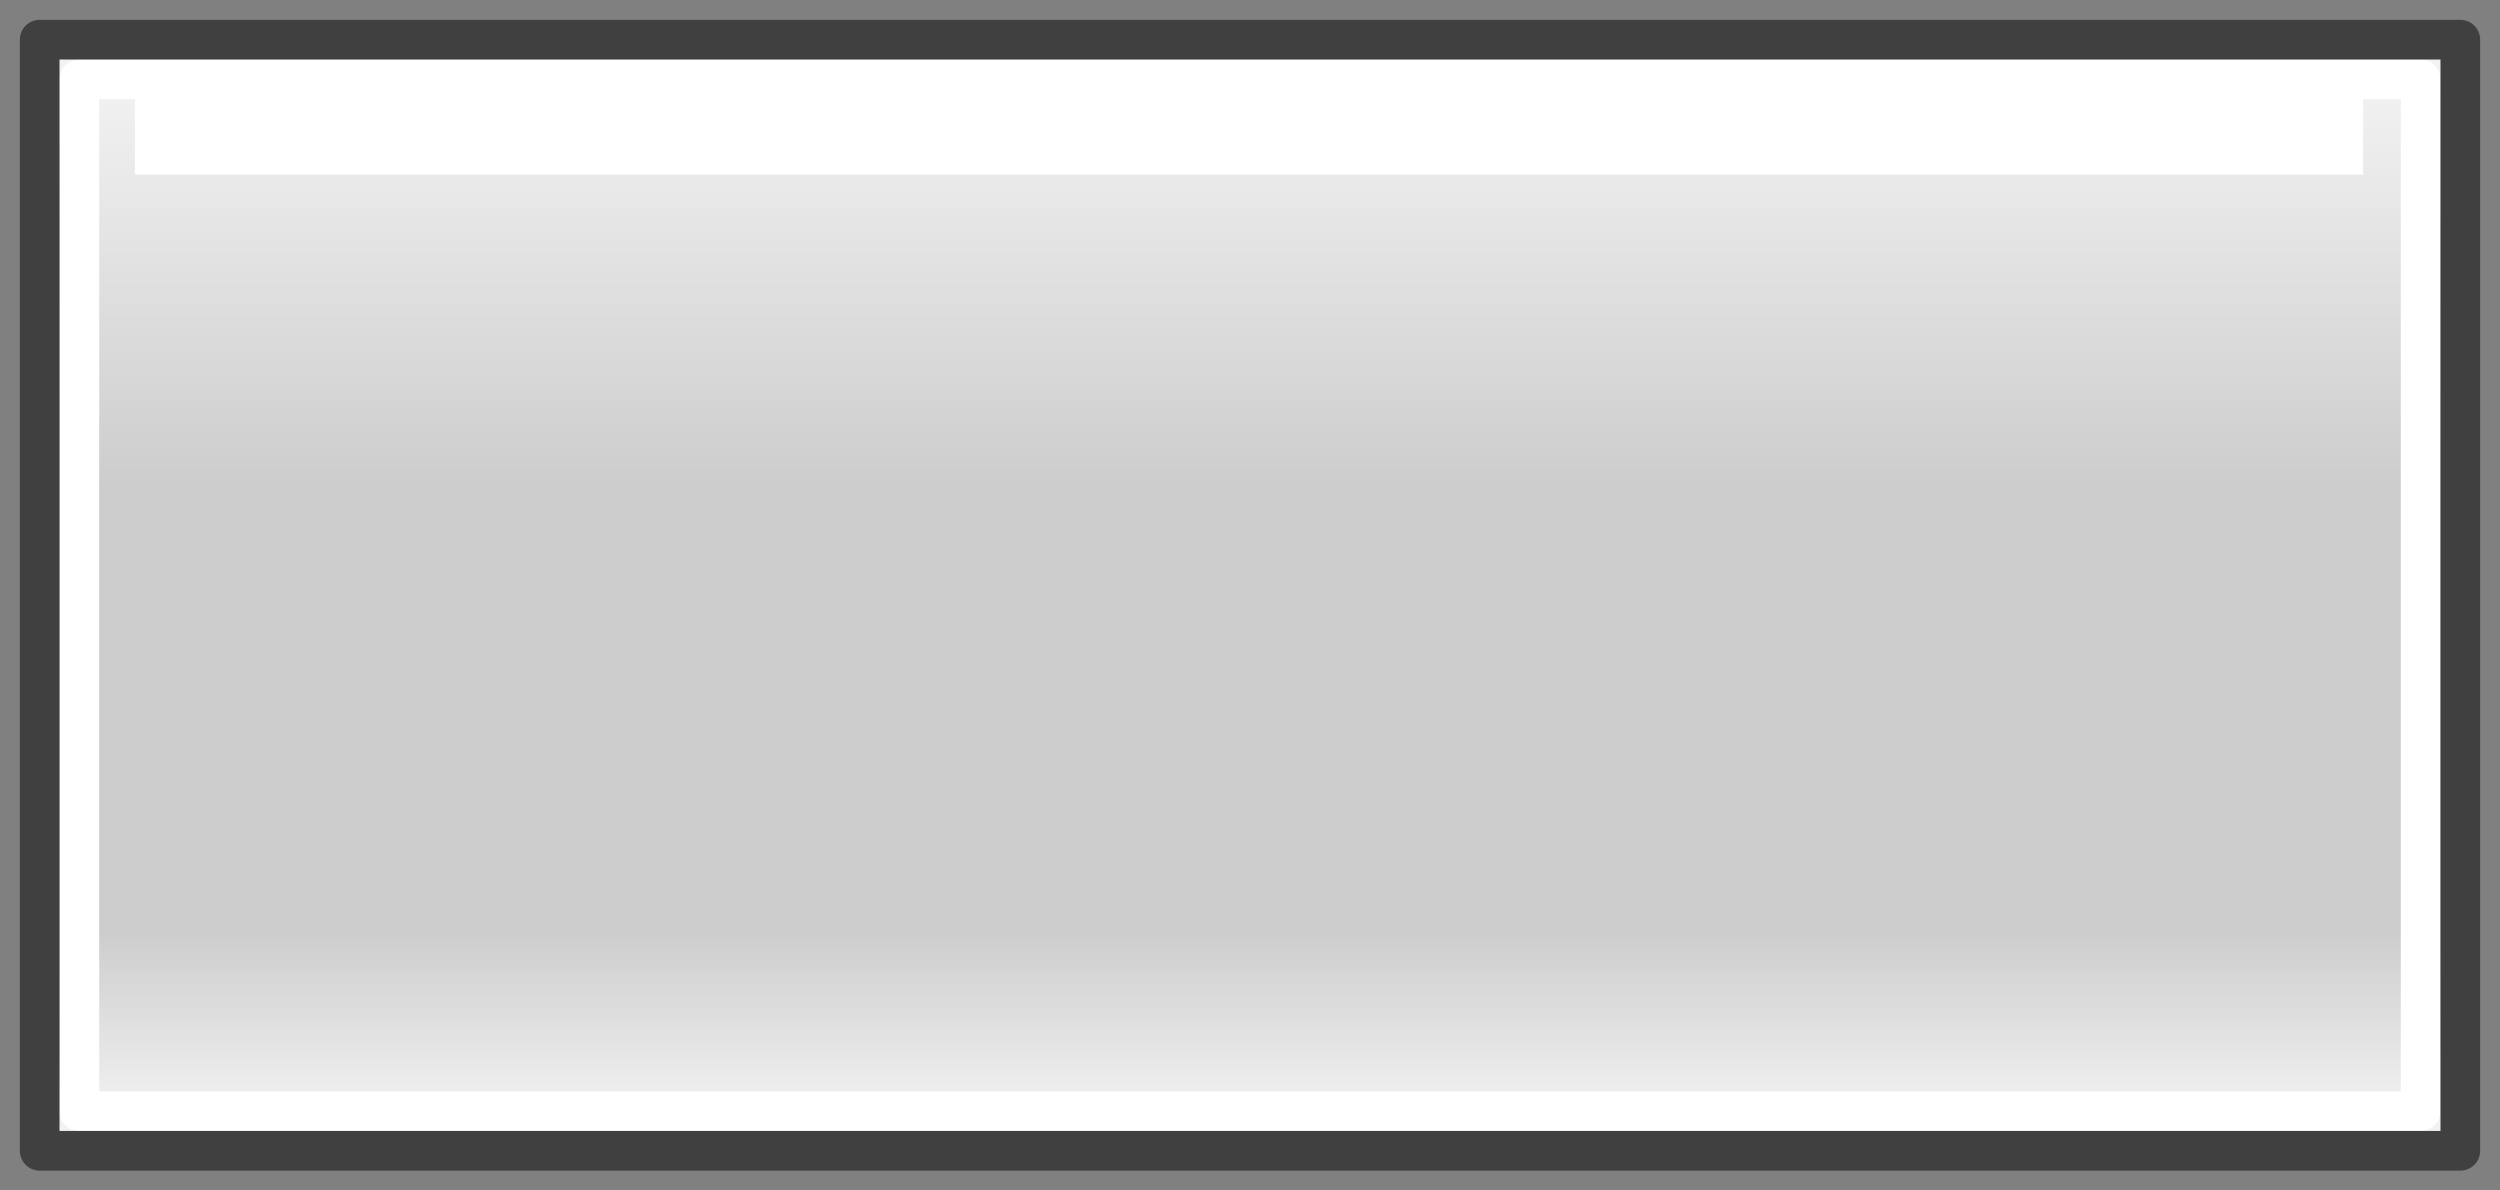 <?xml version="1.0" encoding="UTF-8" standalone="no"?>
<svg xmlns:xlink="http://www.w3.org/1999/xlink" height="30.0px" width="63.0px" xmlns="http://www.w3.org/2000/svg">
  <rect width="100%" height="100%" fill="#808080" stroke="none"/>
  <g transform="matrix(1.0, 0.0, 0.0, 1.0, 31.75, 15.25)">
    <path d="M30.25 13.75 L-30.75 13.75 -30.75 -14.25 30.25 -14.25 30.25 13.75" fill="url(#gradient0)" fill-rule="evenodd" stroke="none"/>
    <path d="M25.5 -13.25 L17.05 -13.25 5.85 -13.25 -6.35 -13.25 -17.55 -13.25 -26.0 -13.25 -29.75 -13.25 -29.75 -10.05 -29.75 -3.85 -29.75 3.35 -29.75 9.55 -29.75 12.75 -26.0 12.75 -17.55 12.75 -6.35 12.75 5.85 12.75 17.05 12.75 25.5 12.75 29.25 12.75 29.25 9.55 29.25 3.35 29.25 -3.85 29.25 -10.05 29.25 -13.25 25.5 -13.25 Z" fill="none" stroke="#ffffff" stroke-linecap="round" stroke-linejoin="round" stroke-width="1.0"/>
    <path d="M30.25 13.75 L-30.75 13.75 -30.75 -14.25 30.25 -14.25 30.25 13.75 Z" fill="none" stroke="#404040" stroke-linecap="round" stroke-linejoin="round" stroke-width="1.0"/>
    <path d="M27.8 -10.85 L-28.35 -10.85 -28.35 -12.85 27.8 -12.85 27.8 -10.85" fill="#ffffff" fill-rule="evenodd" stroke="none"/>
  </g>
  <defs>
    <linearGradient gradientTransform="matrix(0.0, 0.024, -0.024, 0.0, -0.25, 0.2)" gradientUnits="userSpaceOnUse" id="gradient0" spreadMethod="pad" x1="-819.2" x2="819.2">
      <stop offset="0.161" stop-color="#f2f2f2"/>
      <stop offset="0.424" stop-color="#cccccc"/>
      <stop offset="0.702" stop-color="#cccccc"/>
      <stop offset="0.82" stop-color="#f2f2f2"/>
    </linearGradient>
  </defs>
</svg>
